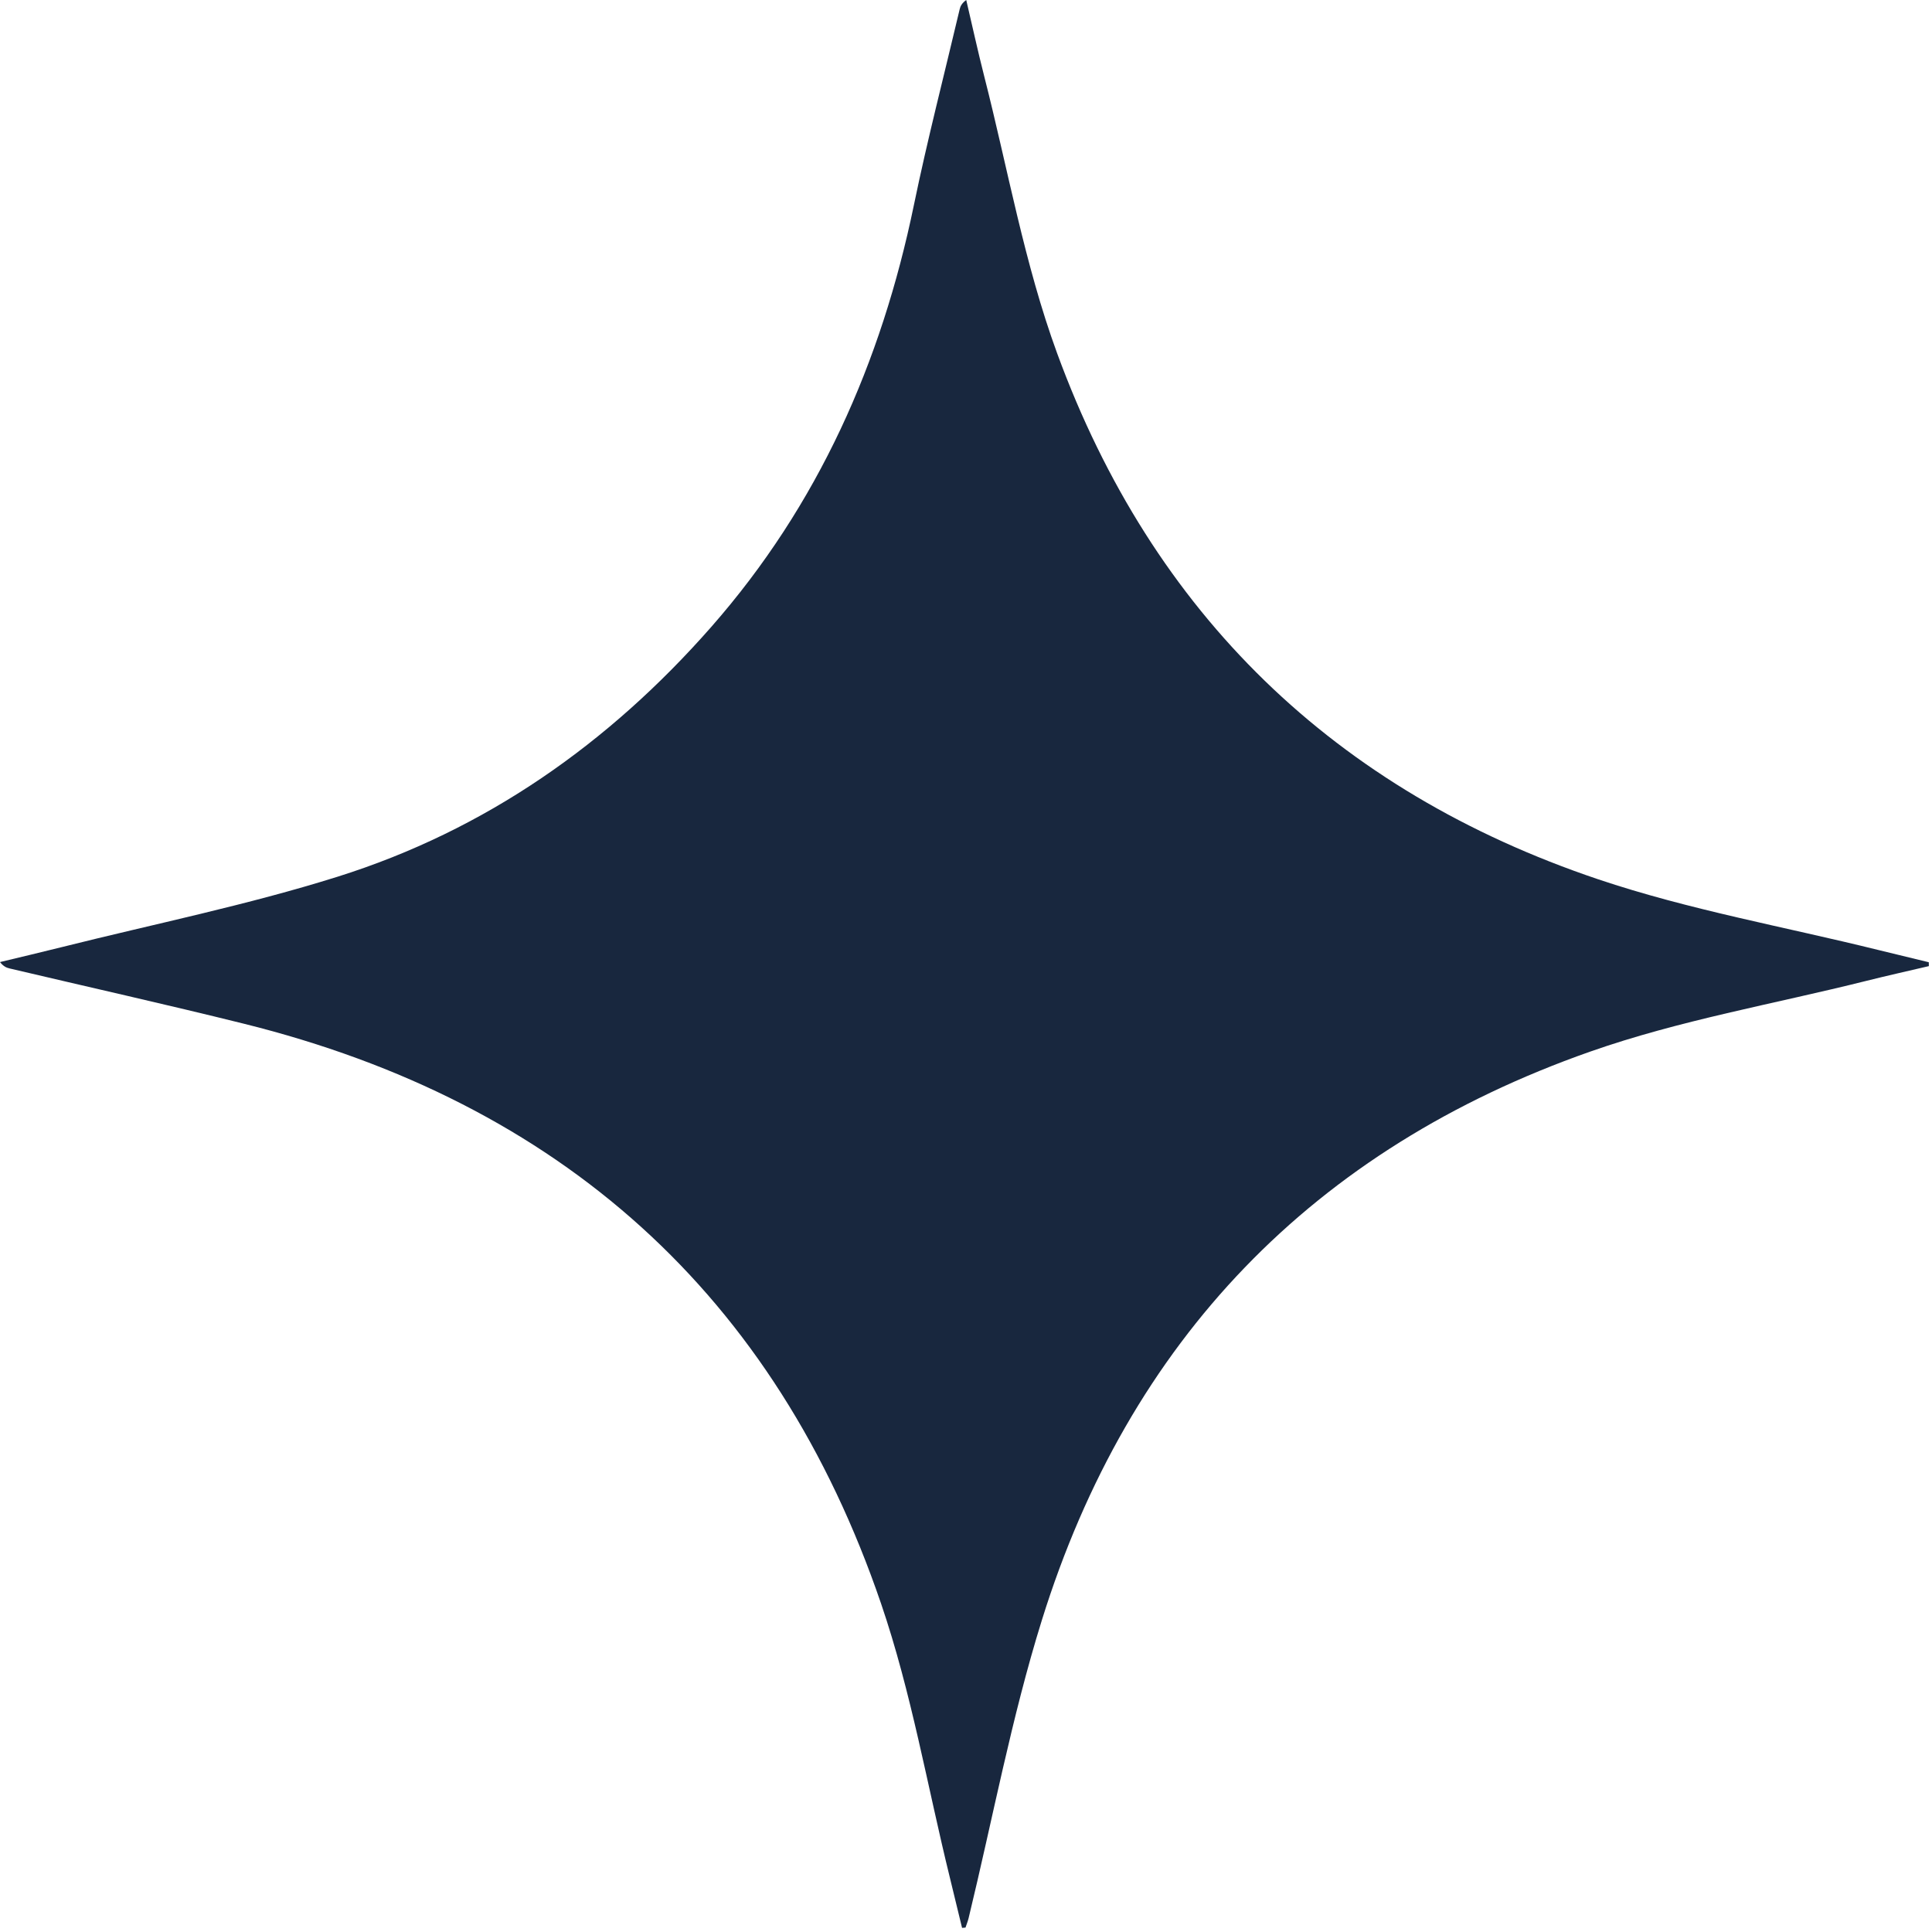 <?xml version="1.0" encoding="UTF-8"?> <svg xmlns="http://www.w3.org/2000/svg" width="319" height="319" viewBox="0 0 319 319" fill="none"><path d="M158.85 318.32C158.18 315.56 157.52 312.8 156.84 310.04C153.12 294.93 150.49 279.46 145.48 264.79C128.04 213.74 92.49 181.99 40.19 169.01C27.35 165.82 14.44 162.94 1.57 159.9C1.04 159.78 0.54 159.54 0 158.85C3.43 158.02 6.87 157.22 10.29 156.36C25.46 152.56 40.84 149.44 55.73 144.76C80.19 137.07 100.55 122.75 117.46 103.49C135.1 83.39 145.53 59.86 150.9 33.84C153.14 23 155.92 12.28 158.46 1.51C158.58 0.99 158.84 0.51 159.54 0C160.52 4.17 161.43 8.36 162.49 12.52C166.4 27.83 169.14 43.57 174.55 58.34C190.31 101.37 220.44 130.55 263.87 145.18C278.87 150.23 294.64 153.02 310.07 156.84C312.87 157.53 315.67 158.2 318.47 158.88C318.47 159.09 318.48 159.3 318.48 159.52C315.05 160.33 311.6 161.09 308.18 161.95C292.93 165.77 277.28 168.46 262.52 173.65C216.86 189.71 186.42 221.27 172.02 267.53C167.01 283.62 163.91 300.3 159.93 316.71C159.8 317.24 159.59 317.75 159.42 318.27C159.22 318.29 159.03 318.31 158.85 318.32Z" fill="#18273E"></path></svg> 